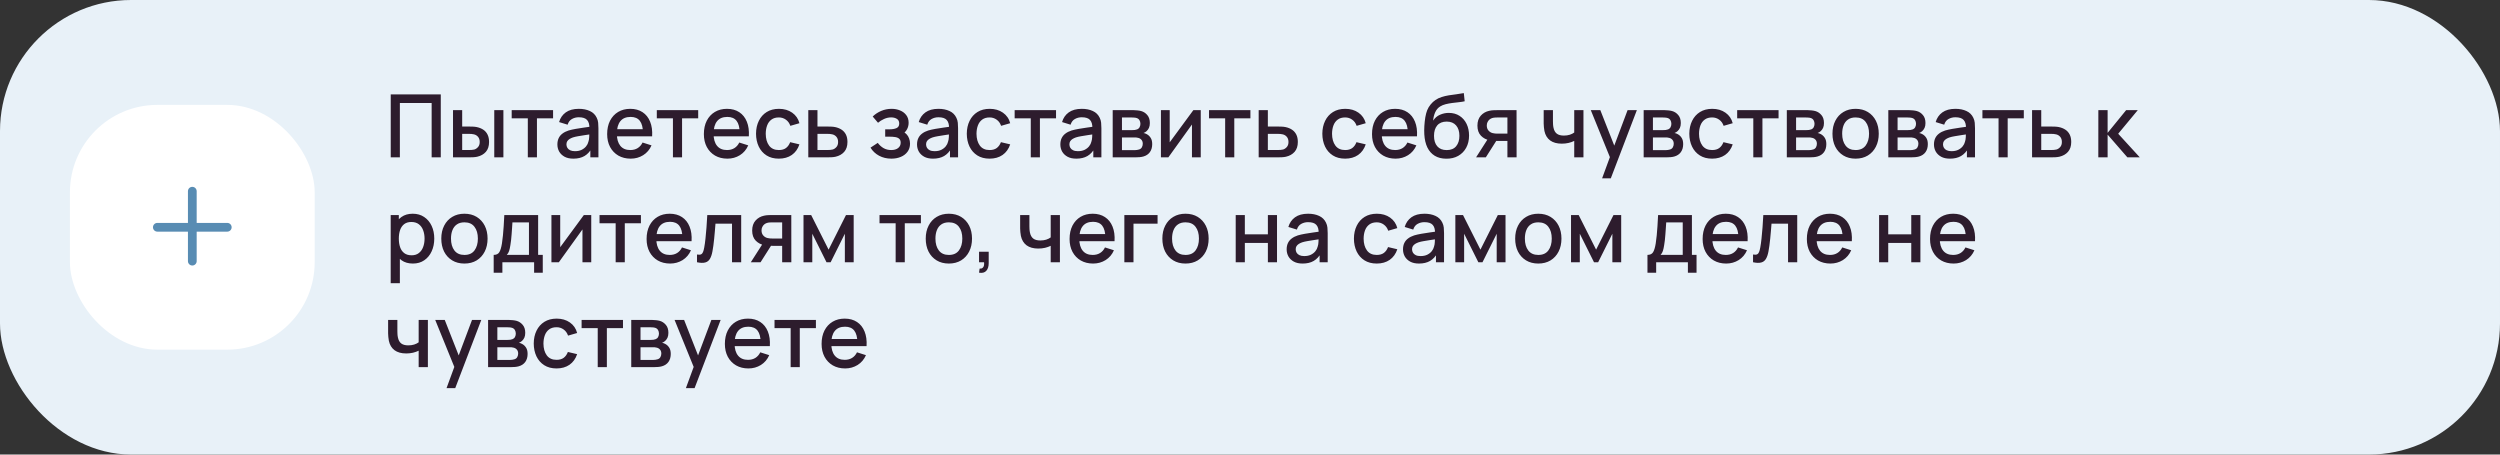 <?xml version="1.0" encoding="UTF-8"?> <svg xmlns="http://www.w3.org/2000/svg" width="572" height="104" viewBox="0 0 572 104" fill="none"><rect x="0" y="0" width="572" height="104" fill="#333333" stroke="none"/> <rect width="572" height="104" rx="30" fill="#E8F1F8"></rect> <rect x="16" y="24" width="56" height="56" rx="20" fill="white"></rect> <path fill-rule="evenodd" clip-rule="evenodd" d="M45 43.75C45 43.198 44.552 42.75 44 42.75C43.448 42.75 43 43.198 43 43.75V51H36C35.448 51 35 51.448 35 52C35 52.552 35.448 53 36 53H43V59.75C43 60.302 43.448 60.75 44 60.75C44.552 60.75 45 60.302 45 59.75V53H52C52.552 53 53 52.552 53 52C53 51.448 52.552 51 52 51H45V43.75Z" fill="#588CB3"></path> <path d="M89.4 36V21.6H100.85V36H98.76V23.57H91.49V36H89.4ZM103.648 36V25.2H105.748V28.95H107.168C107.474 28.95 107.804 28.957 108.158 28.97C108.511 28.983 108.811 29.017 109.058 29.07C109.638 29.19 110.141 29.39 110.568 29.67C110.994 29.95 111.321 30.323 111.548 30.79C111.781 31.25 111.898 31.817 111.898 32.49C111.898 33.43 111.654 34.18 111.168 34.74C110.681 35.293 110.021 35.667 109.188 35.86C108.921 35.92 108.604 35.96 108.238 35.98C107.878 35.993 107.544 36 107.238 36H103.648ZM105.748 34.32H107.358C107.531 34.32 107.724 34.313 107.938 34.3C108.151 34.287 108.348 34.257 108.528 34.21C108.841 34.117 109.124 33.927 109.378 33.64C109.631 33.353 109.758 32.97 109.758 32.49C109.758 31.997 109.631 31.603 109.378 31.31C109.131 31.017 108.818 30.827 108.438 30.74C108.264 30.693 108.081 30.663 107.888 30.65C107.701 30.637 107.524 30.63 107.358 30.63H105.748V34.32ZM113.088 36V25.2H115.178V36H113.088ZM120.764 36V27.08H117.074V25.2H126.544V27.08H122.854V36H120.764ZM131.18 36.3C130.38 36.3 129.71 36.153 129.17 35.86C128.63 35.56 128.22 35.167 127.94 34.68C127.667 34.187 127.53 33.647 127.53 33.06C127.53 32.513 127.627 32.033 127.82 31.62C128.014 31.207 128.3 30.857 128.68 30.57C129.06 30.277 129.527 30.04 130.08 29.86C130.56 29.72 131.104 29.597 131.71 29.49C132.317 29.383 132.954 29.283 133.62 29.19C134.294 29.097 134.96 29.003 135.62 28.91L134.86 29.33C134.874 28.483 134.694 27.857 134.32 27.45C133.954 27.037 133.32 26.83 132.42 26.83C131.854 26.83 131.334 26.963 130.86 27.23C130.387 27.49 130.057 27.923 129.87 28.53L127.92 27.93C128.187 27.003 128.694 26.267 129.44 25.72C130.194 25.173 131.194 24.9 132.44 24.9C133.407 24.9 134.247 25.067 134.96 25.4C135.68 25.727 136.207 26.247 136.54 26.96C136.714 27.313 136.82 27.687 136.86 28.08C136.9 28.473 136.92 28.897 136.92 29.35V36H135.07V33.53L135.43 33.85C134.984 34.677 134.414 35.293 133.72 35.7C133.034 36.1 132.187 36.3 131.18 36.3ZM131.55 34.59C132.144 34.59 132.654 34.487 133.08 34.28C133.507 34.067 133.85 33.797 134.11 33.47C134.37 33.143 134.54 32.803 134.62 32.45C134.734 32.13 134.797 31.77 134.81 31.37C134.83 30.97 134.84 30.65 134.84 30.41L135.52 30.66C134.86 30.76 134.26 30.85 133.72 30.93C133.18 31.01 132.69 31.09 132.25 31.17C131.817 31.243 131.43 31.333 131.09 31.44C130.804 31.54 130.547 31.66 130.32 31.8C130.1 31.94 129.924 32.11 129.79 32.31C129.664 32.51 129.6 32.753 129.6 33.04C129.6 33.32 129.67 33.58 129.81 33.82C129.95 34.053 130.164 34.24 130.45 34.38C130.737 34.52 131.104 34.59 131.55 34.59ZM144.307 36.3C143.234 36.3 142.291 36.067 141.477 35.6C140.671 35.127 140.041 34.47 139.587 33.63C139.141 32.783 138.917 31.803 138.917 30.69C138.917 29.51 139.137 28.487 139.577 27.62C140.024 26.753 140.644 26.083 141.437 25.61C142.231 25.137 143.154 24.9 144.207 24.9C145.307 24.9 146.244 25.157 147.017 25.67C147.791 26.177 148.367 26.9 148.747 27.84C149.134 28.78 149.287 29.897 149.207 31.19H147.117V30.43C147.104 29.177 146.864 28.25 146.397 27.65C145.937 27.05 145.234 26.75 144.287 26.75C143.241 26.75 142.454 27.08 141.927 27.74C141.401 28.4 141.137 29.353 141.137 30.6C141.137 31.787 141.401 32.707 141.927 33.36C142.454 34.007 143.214 34.33 144.207 34.33C144.861 34.33 145.424 34.183 145.897 33.89C146.377 33.59 146.751 33.163 147.017 32.61L149.067 33.26C148.647 34.227 148.011 34.977 147.157 35.51C146.304 36.037 145.354 36.3 144.307 36.3ZM140.457 31.19V29.56H148.167V31.19H140.457ZM153.967 36V27.08H150.277V25.2H159.747V27.08H156.057V36H153.967ZM166.436 36.3C165.363 36.3 164.419 36.067 163.606 35.6C162.799 35.127 162.169 34.47 161.716 33.63C161.269 32.783 161.046 31.803 161.046 30.69C161.046 29.51 161.266 28.487 161.706 27.62C162.153 26.753 162.773 26.083 163.566 25.61C164.359 25.137 165.283 24.9 166.336 24.9C167.436 24.9 168.373 25.157 169.146 25.67C169.919 26.177 170.496 26.9 170.876 27.84C171.263 28.78 171.416 29.897 171.336 31.19H169.246V30.43C169.233 29.177 168.993 28.25 168.526 27.65C168.066 27.05 167.363 26.75 166.416 26.75C165.369 26.75 164.583 27.08 164.056 27.74C163.529 28.4 163.266 29.353 163.266 30.6C163.266 31.787 163.529 32.707 164.056 33.36C164.583 34.007 165.343 34.33 166.336 34.33C166.989 34.33 167.553 34.183 168.026 33.89C168.506 33.59 168.879 33.163 169.146 32.61L171.196 33.26C170.776 34.227 170.139 34.977 169.286 35.51C168.433 36.037 167.483 36.3 166.436 36.3ZM162.586 31.19V29.56H170.296V31.19H162.586ZM178.2 36.3C177.093 36.3 176.153 36.053 175.38 35.56C174.606 35.067 174.013 34.39 173.6 33.53C173.193 32.67 172.986 31.693 172.98 30.6C172.986 29.487 173.2 28.503 173.62 27.65C174.04 26.79 174.64 26.117 175.42 25.63C176.2 25.143 177.136 24.9 178.23 24.9C179.41 24.9 180.416 25.193 181.25 25.78C182.09 26.367 182.643 27.17 182.91 28.19L180.83 28.79C180.623 28.183 180.283 27.713 179.81 27.38C179.343 27.04 178.806 26.87 178.2 26.87C177.513 26.87 176.95 27.033 176.51 27.36C176.07 27.68 175.743 28.12 175.53 28.68C175.316 29.24 175.206 29.88 175.2 30.6C175.206 31.713 175.46 32.613 175.96 33.3C176.466 33.987 177.213 34.33 178.2 34.33C178.873 34.33 179.416 34.177 179.83 33.87C180.25 33.557 180.57 33.11 180.79 32.53L182.91 33.03C182.556 34.083 181.973 34.893 181.16 35.46C180.346 36.02 179.36 36.3 178.2 36.3ZM184.937 36V25.2H187.037V28.95H189.167C189.474 28.95 189.8 28.957 190.147 28.97C190.5 28.983 190.804 29.017 191.057 29.07C191.637 29.19 192.137 29.39 192.557 29.67C192.984 29.95 193.314 30.323 193.547 30.79C193.78 31.25 193.897 31.817 193.897 32.49C193.897 33.43 193.65 34.18 193.157 34.74C192.67 35.293 192.01 35.667 191.177 35.86C190.91 35.92 190.594 35.96 190.227 35.98C189.867 35.993 189.537 36 189.237 36H184.937ZM187.037 34.32H189.357C189.524 34.32 189.714 34.313 189.927 34.3C190.14 34.287 190.337 34.257 190.517 34.21C190.837 34.117 191.124 33.927 191.377 33.64C191.63 33.353 191.757 32.97 191.757 32.49C191.757 31.997 191.63 31.603 191.377 31.31C191.13 31.017 190.817 30.827 190.437 30.74C190.257 30.693 190.074 30.663 189.887 30.65C189.7 30.637 189.524 30.63 189.357 30.63H187.037V34.32ZM203.953 36.3C202.906 36.3 201.966 36.077 201.133 35.63C200.306 35.183 199.653 34.567 199.173 33.78L200.833 32.69C201.22 33.21 201.666 33.613 202.173 33.9C202.686 34.187 203.263 34.33 203.903 34.33C204.57 34.33 205.096 34.18 205.483 33.88C205.876 33.573 206.073 33.163 206.073 32.65C206.073 32.243 205.96 31.943 205.733 31.75C205.513 31.55 205.206 31.42 204.813 31.36C204.426 31.3 203.986 31.27 203.493 31.27H202.533V29.59H203.493C204.146 29.59 204.683 29.5 205.103 29.32C205.53 29.133 205.743 28.783 205.743 28.27C205.743 27.77 205.56 27.41 205.193 27.19C204.833 26.97 204.403 26.86 203.903 26.86C203.343 26.86 202.8 26.98 202.273 27.22C201.746 27.453 201.286 27.743 200.893 28.09L199.673 26.66C200.246 26.107 200.9 25.677 201.633 25.37C202.373 25.057 203.166 24.9 204.013 24.9C204.706 24.9 205.346 25.023 205.933 25.27C206.526 25.51 207 25.867 207.353 26.34C207.713 26.813 207.893 27.397 207.893 28.09C207.893 28.63 207.773 29.123 207.533 29.57C207.293 30.017 206.926 30.423 206.433 30.79L206.373 30.08C206.78 30.207 207.12 30.41 207.393 30.69C207.666 30.97 207.87 31.3 208.003 31.68C208.143 32.053 208.213 32.45 208.213 32.87C208.213 33.597 208.02 34.217 207.633 34.73C207.253 35.243 206.74 35.633 206.093 35.9C205.446 36.167 204.733 36.3 203.953 36.3ZM213.466 36.3C212.666 36.3 211.996 36.153 211.456 35.86C210.916 35.56 210.506 35.167 210.226 34.68C209.952 34.187 209.816 33.647 209.816 33.06C209.816 32.513 209.912 32.033 210.106 31.62C210.299 31.207 210.586 30.857 210.966 30.57C211.346 30.277 211.812 30.04 212.366 29.86C212.846 29.72 213.389 29.597 213.996 29.49C214.602 29.383 215.239 29.283 215.906 29.19C216.579 29.097 217.246 29.003 217.906 28.91L217.146 29.33C217.159 28.483 216.979 27.857 216.606 27.45C216.239 27.037 215.606 26.83 214.706 26.83C214.139 26.83 213.619 26.963 213.146 27.23C212.672 27.49 212.342 27.923 212.156 28.53L210.206 27.93C210.472 27.003 210.979 26.267 211.726 25.72C212.479 25.173 213.479 24.9 214.726 24.9C215.692 24.9 216.532 25.067 217.246 25.4C217.966 25.727 218.492 26.247 218.826 26.96C218.999 27.313 219.106 27.687 219.146 28.08C219.186 28.473 219.206 28.897 219.206 29.35V36H217.356V33.53L217.716 33.85C217.269 34.677 216.699 35.293 216.006 35.7C215.319 36.1 214.472 36.3 213.466 36.3ZM213.836 34.59C214.429 34.59 214.939 34.487 215.366 34.28C215.792 34.067 216.136 33.797 216.396 33.47C216.656 33.143 216.826 32.803 216.906 32.45C217.019 32.13 217.082 31.77 217.096 31.37C217.116 30.97 217.126 30.65 217.126 30.41L217.806 30.66C217.146 30.76 216.546 30.85 216.006 30.93C215.466 31.01 214.976 31.09 214.536 31.17C214.102 31.243 213.716 31.333 213.376 31.44C213.089 31.54 212.832 31.66 212.606 31.8C212.386 31.94 212.209 32.11 212.076 32.31C211.949 32.51 211.886 32.753 211.886 33.04C211.886 33.32 211.956 33.58 212.096 33.82C212.236 34.053 212.449 34.24 212.736 34.38C213.022 34.52 213.389 34.59 213.836 34.59ZM226.422 36.3C225.316 36.3 224.376 36.053 223.602 35.56C222.829 35.067 222.236 34.39 221.822 33.53C221.416 32.67 221.209 31.693 221.202 30.6C221.209 29.487 221.422 28.503 221.842 27.65C222.262 26.79 222.862 26.117 223.642 25.63C224.422 25.143 225.359 24.9 226.452 24.9C227.632 24.9 228.639 25.193 229.472 25.78C230.312 26.367 230.866 27.17 231.132 28.19L229.052 28.79C228.846 28.183 228.506 27.713 228.032 27.38C227.566 27.04 227.029 26.87 226.422 26.87C225.736 26.87 225.172 27.033 224.732 27.36C224.292 27.68 223.966 28.12 223.752 28.68C223.539 29.24 223.429 29.88 223.422 30.6C223.429 31.713 223.682 32.613 224.182 33.3C224.689 33.987 225.436 34.33 226.422 34.33C227.096 34.33 227.639 34.177 228.052 33.87C228.472 33.557 228.792 33.11 229.012 32.53L231.132 33.03C230.779 34.083 230.196 34.893 229.382 35.46C228.569 36.02 227.582 36.3 226.422 36.3ZM235.842 36V27.08H232.152V25.2H241.622V27.08H237.932V36H235.842ZM246.259 36.3C245.459 36.3 244.789 36.153 244.249 35.86C243.709 35.56 243.299 35.167 243.019 34.68C242.745 34.187 242.609 33.647 242.609 33.06C242.609 32.513 242.705 32.033 242.899 31.62C243.092 31.207 243.379 30.857 243.759 30.57C244.139 30.277 244.605 30.04 245.159 29.86C245.639 29.72 246.182 29.597 246.789 29.49C247.395 29.383 248.032 29.283 248.699 29.19C249.372 29.097 250.039 29.003 250.699 28.91L249.939 29.33C249.952 28.483 249.772 27.857 249.399 27.45C249.032 27.037 248.399 26.83 247.499 26.83C246.932 26.83 246.412 26.963 245.939 27.23C245.465 27.49 245.135 27.923 244.949 28.53L242.999 27.93C243.265 27.003 243.772 26.267 244.519 25.72C245.272 25.173 246.272 24.9 247.519 24.9C248.485 24.9 249.325 25.067 250.039 25.4C250.759 25.727 251.285 26.247 251.619 26.96C251.792 27.313 251.899 27.687 251.939 28.08C251.979 28.473 251.999 28.897 251.999 29.35V36H250.149V33.53L250.509 33.85C250.062 34.677 249.492 35.293 248.799 35.7C248.112 36.1 247.265 36.3 246.259 36.3ZM246.629 34.59C247.222 34.59 247.732 34.487 248.159 34.28C248.585 34.067 248.929 33.797 249.189 33.47C249.449 33.143 249.619 32.803 249.699 32.45C249.812 32.13 249.875 31.77 249.889 31.37C249.909 30.97 249.919 30.65 249.919 30.41L250.599 30.66C249.939 30.76 249.339 30.85 248.799 30.93C248.259 31.01 247.769 31.09 247.329 31.17C246.895 31.243 246.509 31.333 246.169 31.44C245.882 31.54 245.625 31.66 245.399 31.8C245.179 31.94 245.002 32.11 244.869 32.31C244.742 32.51 244.679 32.753 244.679 33.04C244.679 33.32 244.749 33.58 244.889 33.82C245.029 34.053 245.242 34.24 245.529 34.38C245.815 34.52 246.182 34.59 246.629 34.59ZM254.585 36V25.2H259.335C259.649 25.2 259.962 25.22 260.275 25.26C260.589 25.293 260.865 25.343 261.105 25.41C261.652 25.563 262.119 25.87 262.505 26.33C262.892 26.783 263.085 27.39 263.085 28.15C263.085 28.583 263.019 28.95 262.885 29.25C262.752 29.543 262.569 29.797 262.335 30.01C262.229 30.103 262.115 30.187 261.995 30.26C261.875 30.333 261.755 30.39 261.635 30.43C261.882 30.47 262.125 30.557 262.365 30.69C262.732 30.883 263.032 31.163 263.265 31.53C263.505 31.89 263.625 32.373 263.625 32.98C263.625 33.707 263.449 34.317 263.095 34.81C262.742 35.297 262.242 35.63 261.595 35.81C261.342 35.883 261.055 35.933 260.735 35.96C260.422 35.987 260.109 36 259.795 36H254.585ZM256.705 34.35H259.665C259.805 34.35 259.965 34.337 260.145 34.31C260.325 34.283 260.485 34.247 260.625 34.2C260.925 34.107 261.139 33.937 261.265 33.69C261.399 33.443 261.465 33.18 261.465 32.9C261.465 32.52 261.365 32.217 261.165 31.99C260.965 31.757 260.712 31.607 260.405 31.54C260.272 31.493 260.125 31.467 259.965 31.46C259.805 31.453 259.669 31.45 259.555 31.45H256.705V34.35ZM256.705 29.77H259.045C259.239 29.77 259.435 29.76 259.635 29.74C259.835 29.713 260.009 29.67 260.155 29.61C260.415 29.51 260.609 29.343 260.735 29.11C260.862 28.87 260.925 28.61 260.925 28.33C260.925 28.023 260.855 27.75 260.715 27.51C260.575 27.27 260.365 27.103 260.085 27.01C259.892 26.943 259.669 26.907 259.415 26.9C259.169 26.887 259.012 26.88 258.945 26.88H256.705V29.77ZM274.73 25.2V36H272.72V28.49L267.32 36H265.62V25.2H267.63V32.56L273.04 25.2H274.73ZM280.315 36V27.08H276.625V25.2H286.095V27.08H282.405V36H280.315ZM287.984 36V25.2H290.084V28.95H292.214C292.52 28.95 292.847 28.957 293.194 28.97C293.547 28.983 293.85 29.017 294.104 29.07C294.684 29.19 295.184 29.39 295.604 29.67C296.03 29.95 296.36 30.323 296.594 30.79C296.827 31.25 296.944 31.817 296.944 32.49C296.944 33.43 296.697 34.18 296.204 34.74C295.717 35.293 295.057 35.667 294.224 35.86C293.957 35.92 293.64 35.96 293.274 35.98C292.914 35.993 292.584 36 292.284 36H287.984ZM290.084 34.32H292.404C292.57 34.32 292.76 34.313 292.974 34.3C293.187 34.287 293.384 34.257 293.564 34.21C293.884 34.117 294.17 33.927 294.424 33.64C294.677 33.353 294.804 32.97 294.804 32.49C294.804 31.997 294.677 31.603 294.424 31.31C294.177 31.017 293.864 30.827 293.484 30.74C293.304 30.693 293.12 30.663 292.934 30.65C292.747 30.637 292.57 30.63 292.404 30.63H290.084V34.32ZM307.77 36.3C306.663 36.3 305.723 36.053 304.95 35.56C304.177 35.067 303.583 34.39 303.17 33.53C302.763 32.67 302.557 31.693 302.55 30.6C302.557 29.487 302.77 28.503 303.19 27.65C303.61 26.79 304.21 26.117 304.99 25.63C305.77 25.143 306.707 24.9 307.8 24.9C308.98 24.9 309.987 25.193 310.82 25.78C311.66 26.367 312.213 27.17 312.48 28.19L310.4 28.79C310.193 28.183 309.853 27.713 309.38 27.38C308.913 27.04 308.377 26.87 307.77 26.87C307.083 26.87 306.52 27.033 306.08 27.36C305.64 27.68 305.313 28.12 305.1 28.68C304.887 29.24 304.777 29.88 304.77 30.6C304.777 31.713 305.03 32.613 305.53 33.3C306.037 33.987 306.783 34.33 307.77 34.33C308.443 34.33 308.987 34.177 309.4 33.87C309.82 33.557 310.14 33.11 310.36 32.53L312.48 33.03C312.127 34.083 311.543 34.893 310.73 35.46C309.917 36.02 308.93 36.3 307.77 36.3ZM319.307 36.3C318.234 36.3 317.291 36.067 316.477 35.6C315.671 35.127 315.041 34.47 314.587 33.63C314.141 32.783 313.917 31.803 313.917 30.69C313.917 29.51 314.137 28.487 314.577 27.62C315.024 26.753 315.644 26.083 316.437 25.61C317.231 25.137 318.154 24.9 319.207 24.9C320.307 24.9 321.244 25.157 322.017 25.67C322.791 26.177 323.367 26.9 323.747 27.84C324.134 28.78 324.287 29.897 324.207 31.19H322.117V30.43C322.104 29.177 321.864 28.25 321.397 27.65C320.937 27.05 320.234 26.75 319.287 26.75C318.241 26.75 317.454 27.08 316.927 27.74C316.401 28.4 316.137 29.353 316.137 30.6C316.137 31.787 316.401 32.707 316.927 33.36C317.454 34.007 318.214 34.33 319.207 34.33C319.861 34.33 320.424 34.183 320.897 33.89C321.377 33.59 321.751 33.163 322.017 32.61L324.067 33.26C323.647 34.227 323.011 34.977 322.157 35.51C321.304 36.037 320.354 36.3 319.307 36.3ZM315.457 31.19V29.56H323.167V31.19H315.457ZM330.891 36.31C329.864 36.303 328.991 36.08 328.271 35.64C327.551 35.2 326.987 34.567 326.581 33.74C326.181 32.907 325.947 31.903 325.881 30.73C325.847 30.163 325.851 29.537 325.891 28.85C325.931 28.157 326.004 27.487 326.111 26.84C326.224 26.193 326.367 25.653 326.541 25.22C326.734 24.74 326.997 24.3 327.331 23.9C327.664 23.493 328.031 23.153 328.431 22.88C328.857 22.587 329.331 22.36 329.851 22.2C330.371 22.033 330.914 21.903 331.481 21.81C332.054 21.717 332.631 21.637 333.211 21.57C333.797 21.497 334.367 21.407 334.921 21.3L335.121 23.17C334.754 23.257 334.321 23.327 333.821 23.38C333.327 23.433 332.814 23.493 332.281 23.56C331.754 23.627 331.251 23.72 330.771 23.84C330.291 23.96 329.874 24.13 329.521 24.35C329.021 24.657 328.637 25.103 328.371 25.69C328.111 26.277 327.954 26.913 327.901 27.6C328.314 26.973 328.841 26.523 329.481 26.25C330.121 25.97 330.784 25.83 331.471 25.83C332.431 25.83 333.257 26.057 333.951 26.51C334.651 26.963 335.187 27.58 335.561 28.36C335.934 29.14 336.121 30.023 336.121 31.01C336.121 32.077 335.901 33.01 335.461 33.81C335.027 34.603 334.417 35.223 333.631 35.67C332.844 36.11 331.931 36.323 330.891 36.31ZM331.001 34.34C331.961 34.34 332.684 34.043 333.171 33.45C333.664 32.857 333.911 32.067 333.911 31.08C333.911 30.067 333.657 29.27 333.151 28.69C332.644 28.11 331.927 27.82 331.001 27.82C330.061 27.82 329.341 28.11 328.841 28.69C328.347 29.27 328.101 30.067 328.101 31.08C328.101 32.107 328.351 32.907 328.851 33.48C329.351 34.053 330.067 34.34 331.001 34.34ZM344.896 36V32.25H342.756C342.502 32.25 342.199 32.24 341.846 32.22C341.499 32.2 341.172 32.163 340.866 32.11C340.059 31.963 339.386 31.613 338.846 31.06C338.306 30.5 338.036 29.73 338.036 28.75C338.036 27.803 338.289 27.043 338.796 26.47C339.309 25.89 339.959 25.517 340.746 25.35C341.086 25.27 341.432 25.227 341.786 25.22C342.146 25.207 342.449 25.2 342.696 25.2H346.986L346.996 36H344.896ZM337.726 36L340.456 31.73H342.666L339.956 36H337.726ZM342.576 30.57H344.896V26.88H342.576C342.429 26.88 342.249 26.887 342.036 26.9C341.822 26.913 341.616 26.95 341.416 27.01C341.209 27.07 341.009 27.177 340.816 27.33C340.629 27.483 340.476 27.68 340.356 27.92C340.236 28.153 340.176 28.423 340.176 28.73C340.176 29.19 340.306 29.57 340.566 29.87C340.826 30.163 341.136 30.357 341.496 30.45C341.689 30.503 341.882 30.537 342.076 30.55C342.269 30.563 342.436 30.57 342.576 30.57ZM360.185 36V32.24C359.818 32.427 359.388 32.58 358.895 32.7C358.401 32.813 357.881 32.87 357.335 32.87C356.228 32.87 355.338 32.623 354.665 32.13C353.998 31.63 353.565 30.91 353.365 29.97C353.311 29.69 353.271 29.403 353.245 29.11C353.218 28.81 353.201 28.537 353.195 28.29C353.195 28.043 353.195 27.86 353.195 27.74V25.2H355.315V27.74C355.315 27.913 355.321 28.143 355.335 28.43C355.348 28.71 355.385 28.983 355.445 29.25C355.571 29.85 355.825 30.297 356.205 30.59C356.585 30.877 357.121 31.02 357.815 31.02C358.315 31.02 358.765 30.957 359.165 30.83C359.571 30.697 359.911 30.527 360.185 30.32V25.2H362.295V36H360.185ZM366.563 40.8L368.653 35.11L368.683 36.79L363.973 25.2H366.153L369.673 34.15H369.033L372.393 25.2H374.513L368.553 40.8H366.563ZM376.07 36V25.2H380.82C381.133 25.2 381.446 25.22 381.76 25.26C382.073 25.293 382.35 25.343 382.59 25.41C383.136 25.563 383.603 25.87 383.99 26.33C384.376 26.783 384.57 27.39 384.57 28.15C384.57 28.583 384.503 28.95 384.37 29.25C384.236 29.543 384.053 29.797 383.82 30.01C383.713 30.103 383.6 30.187 383.48 30.26C383.36 30.333 383.24 30.39 383.12 30.43C383.366 30.47 383.61 30.557 383.85 30.69C384.216 30.883 384.516 31.163 384.75 31.53C384.99 31.89 385.11 32.373 385.11 32.98C385.11 33.707 384.933 34.317 384.58 34.81C384.226 35.297 383.726 35.63 383.08 35.81C382.826 35.883 382.54 35.933 382.22 35.96C381.906 35.987 381.593 36 381.28 36H376.07ZM378.19 34.35H381.15C381.29 34.35 381.45 34.337 381.63 34.31C381.81 34.283 381.97 34.247 382.11 34.2C382.41 34.107 382.623 33.937 382.75 33.69C382.883 33.443 382.95 33.18 382.95 32.9C382.95 32.52 382.85 32.217 382.65 31.99C382.45 31.757 382.196 31.607 381.89 31.54C381.756 31.493 381.61 31.467 381.45 31.46C381.29 31.453 381.153 31.45 381.04 31.45H378.19V34.35ZM378.19 29.77H380.53C380.723 29.77 380.92 29.76 381.12 29.74C381.32 29.713 381.493 29.67 381.64 29.61C381.9 29.51 382.093 29.343 382.22 29.11C382.346 28.87 382.41 28.61 382.41 28.33C382.41 28.023 382.34 27.75 382.2 27.51C382.06 27.27 381.85 27.103 381.57 27.01C381.376 26.943 381.153 26.907 380.9 26.9C380.653 26.887 380.496 26.88 380.43 26.88H378.19V29.77ZM391.735 36.3C390.628 36.3 389.688 36.053 388.915 35.56C388.142 35.067 387.548 34.39 387.135 33.53C386.728 32.67 386.522 31.693 386.515 30.6C386.522 29.487 386.735 28.503 387.155 27.65C387.575 26.79 388.175 26.117 388.955 25.63C389.735 25.143 390.672 24.9 391.765 24.9C392.945 24.9 393.952 25.193 394.785 25.78C395.625 26.367 396.178 27.17 396.445 28.19L394.365 28.79C394.158 28.183 393.818 27.713 393.345 27.38C392.878 27.04 392.342 26.87 391.735 26.87C391.048 26.87 390.485 27.033 390.045 27.36C389.605 27.68 389.278 28.12 389.065 28.68C388.852 29.24 388.742 29.88 388.735 30.6C388.742 31.713 388.995 32.613 389.495 33.3C390.002 33.987 390.748 34.33 391.735 34.33C392.408 34.33 392.952 34.177 393.365 33.87C393.785 33.557 394.105 33.11 394.325 32.53L396.445 33.03C396.092 34.083 395.508 34.893 394.695 35.46C393.882 36.02 392.895 36.3 391.735 36.3ZM401.155 36V27.08H397.465V25.2H406.935V27.08H403.245V36H401.155ZM408.824 36V25.2H413.574C413.887 25.2 414.2 25.22 414.514 25.26C414.827 25.293 415.104 25.343 415.344 25.41C415.89 25.563 416.357 25.87 416.744 26.33C417.13 26.783 417.324 27.39 417.324 28.15C417.324 28.583 417.257 28.95 417.124 29.25C416.99 29.543 416.807 29.797 416.574 30.01C416.467 30.103 416.354 30.187 416.234 30.26C416.114 30.333 415.994 30.39 415.874 30.43C416.12 30.47 416.364 30.557 416.604 30.69C416.97 30.883 417.27 31.163 417.504 31.53C417.744 31.89 417.864 32.373 417.864 32.98C417.864 33.707 417.687 34.317 417.334 34.81C416.98 35.297 416.48 35.63 415.834 35.81C415.58 35.883 415.294 35.933 414.974 35.96C414.66 35.987 414.347 36 414.034 36H408.824ZM410.944 34.35H413.904C414.044 34.35 414.204 34.337 414.384 34.31C414.564 34.283 414.724 34.247 414.864 34.2C415.164 34.107 415.377 33.937 415.504 33.69C415.637 33.443 415.704 33.18 415.704 32.9C415.704 32.52 415.604 32.217 415.404 31.99C415.204 31.757 414.95 31.607 414.644 31.54C414.51 31.493 414.364 31.467 414.204 31.46C414.044 31.453 413.907 31.45 413.794 31.45H410.944V34.35ZM410.944 29.77H413.284C413.477 29.77 413.674 29.76 413.874 29.74C414.074 29.713 414.247 29.67 414.394 29.61C414.654 29.51 414.847 29.343 414.974 29.11C415.1 28.87 415.164 28.61 415.164 28.33C415.164 28.023 415.094 27.75 414.954 27.51C414.814 27.27 414.604 27.103 414.324 27.01C414.13 26.943 413.907 26.907 413.654 26.9C413.407 26.887 413.25 26.88 413.184 26.88H410.944V29.77ZM424.559 36.3C423.479 36.3 422.542 36.057 421.749 35.57C420.955 35.083 420.342 34.413 419.909 33.56C419.482 32.7 419.269 31.71 419.269 30.59C419.269 29.463 419.489 28.473 419.929 27.62C420.369 26.76 420.985 26.093 421.779 25.62C422.572 25.14 423.499 24.9 424.559 24.9C425.639 24.9 426.575 25.143 427.369 25.63C428.162 26.117 428.775 26.787 429.209 27.64C429.642 28.493 429.859 29.477 429.859 30.59C429.859 31.717 429.639 32.71 429.199 33.57C428.765 34.423 428.152 35.093 427.359 35.58C426.565 36.06 425.632 36.3 424.559 36.3ZM424.559 34.33C425.592 34.33 426.362 33.983 426.869 33.29C427.382 32.59 427.639 31.69 427.639 30.59C427.639 29.463 427.379 28.563 426.859 27.89C426.345 27.21 425.579 26.87 424.559 26.87C423.859 26.87 423.282 27.03 422.829 27.35C422.375 27.663 422.039 28.1 421.819 28.66C421.599 29.213 421.489 29.857 421.489 30.59C421.489 31.723 421.749 32.63 422.269 33.31C422.789 33.99 423.552 34.33 424.559 34.33ZM432.046 36V25.2H436.796C437.11 25.2 437.423 25.22 437.736 25.26C438.05 25.293 438.326 25.343 438.566 25.41C439.113 25.563 439.58 25.87 439.966 26.33C440.353 26.783 440.546 27.39 440.546 28.15C440.546 28.583 440.48 28.95 440.346 29.25C440.213 29.543 440.03 29.797 439.796 30.01C439.69 30.103 439.576 30.187 439.456 30.26C439.336 30.333 439.216 30.39 439.096 30.43C439.343 30.47 439.586 30.557 439.826 30.69C440.193 30.883 440.493 31.163 440.726 31.53C440.966 31.89 441.086 32.373 441.086 32.98C441.086 33.707 440.91 34.317 440.556 34.81C440.203 35.297 439.703 35.63 439.056 35.81C438.803 35.883 438.516 35.933 438.196 35.96C437.883 35.987 437.57 36 437.256 36H432.046ZM434.166 34.35H437.126C437.266 34.35 437.426 34.337 437.606 34.31C437.786 34.283 437.946 34.247 438.086 34.2C438.386 34.107 438.6 33.937 438.726 33.69C438.86 33.443 438.926 33.18 438.926 32.9C438.926 32.52 438.826 32.217 438.626 31.99C438.426 31.757 438.173 31.607 437.866 31.54C437.733 31.493 437.586 31.467 437.426 31.46C437.266 31.453 437.13 31.45 437.016 31.45H434.166V34.35ZM434.166 29.77H436.506C436.7 29.77 436.896 29.76 437.096 29.74C437.296 29.713 437.47 29.67 437.616 29.61C437.876 29.51 438.07 29.343 438.196 29.11C438.323 28.87 438.386 28.61 438.386 28.33C438.386 28.023 438.316 27.75 438.176 27.51C438.036 27.27 437.826 27.103 437.546 27.01C437.353 26.943 437.13 26.907 436.876 26.9C436.63 26.887 436.473 26.88 436.406 26.88H434.166V29.77ZM446.141 36.3C445.341 36.3 444.671 36.153 444.131 35.86C443.591 35.56 443.181 35.167 442.901 34.68C442.628 34.187 442.491 33.647 442.491 33.06C442.491 32.513 442.588 32.033 442.781 31.62C442.975 31.207 443.261 30.857 443.641 30.57C444.021 30.277 444.488 30.04 445.041 29.86C445.521 29.72 446.065 29.597 446.671 29.49C447.278 29.383 447.915 29.283 448.581 29.19C449.255 29.097 449.921 29.003 450.581 28.91L449.821 29.33C449.835 28.483 449.655 27.857 449.281 27.45C448.915 27.037 448.281 26.83 447.381 26.83C446.815 26.83 446.295 26.963 445.821 27.23C445.348 27.49 445.018 27.923 444.831 28.53L442.881 27.93C443.148 27.003 443.655 26.267 444.401 25.72C445.155 25.173 446.155 24.9 447.401 24.9C448.368 24.9 449.208 25.067 449.921 25.4C450.641 25.727 451.168 26.247 451.501 26.96C451.675 27.313 451.781 27.687 451.821 28.08C451.861 28.473 451.881 28.897 451.881 29.35V36H450.031V33.53L450.391 33.85C449.945 34.677 449.375 35.293 448.681 35.7C447.995 36.1 447.148 36.3 446.141 36.3ZM446.511 34.59C447.105 34.59 447.615 34.487 448.041 34.28C448.468 34.067 448.811 33.797 449.071 33.47C449.331 33.143 449.501 32.803 449.581 32.45C449.695 32.13 449.758 31.77 449.771 31.37C449.791 30.97 449.801 30.65 449.801 30.41L450.481 30.66C449.821 30.76 449.221 30.85 448.681 30.93C448.141 31.01 447.651 31.09 447.211 31.17C446.778 31.243 446.391 31.333 446.051 31.44C445.765 31.54 445.508 31.66 445.281 31.8C445.061 31.94 444.885 32.11 444.751 32.31C444.625 32.51 444.561 32.753 444.561 33.04C444.561 33.32 444.631 33.58 444.771 33.82C444.911 34.053 445.125 34.24 445.411 34.38C445.698 34.52 446.065 34.59 446.511 34.59ZM457.268 36V27.08H453.578V25.2H463.048V27.08H459.358V36H457.268ZM464.937 36V25.2H467.037V28.95H469.167C469.474 28.95 469.8 28.957 470.147 28.97C470.5 28.983 470.804 29.017 471.057 29.07C471.637 29.19 472.137 29.39 472.557 29.67C472.984 29.95 473.314 30.323 473.547 30.79C473.78 31.25 473.897 31.817 473.897 32.49C473.897 33.43 473.65 34.18 473.157 34.74C472.67 35.293 472.01 35.667 471.177 35.86C470.91 35.92 470.594 35.96 470.227 35.98C469.867 35.993 469.537 36 469.237 36H464.937ZM467.037 34.32H469.357C469.524 34.32 469.714 34.313 469.927 34.3C470.14 34.287 470.337 34.257 470.517 34.21C470.837 34.117 471.124 33.927 471.377 33.64C471.63 33.353 471.757 32.97 471.757 32.49C471.757 31.997 471.63 31.603 471.377 31.31C471.13 31.017 470.817 30.827 470.437 30.74C470.257 30.693 470.074 30.663 469.887 30.65C469.7 30.637 469.524 30.63 469.357 30.63H467.037V34.32ZM480.093 36L480.103 25.2H482.223V30.4L486.463 25.2H489.123L484.643 30.6L489.583 36H486.743L482.223 30.8V36H480.093ZM94.47 60.3C93.437 60.3 92.57 60.05 91.87 59.55C91.17 59.043 90.64 58.36 90.28 57.5C89.92 56.64 89.74 55.67 89.74 54.59C89.74 53.51 89.917 52.54 90.27 51.68C90.63 50.82 91.157 50.143 91.85 49.65C92.55 49.15 93.41 48.9 94.43 48.9C95.443 48.9 96.317 49.15 97.05 49.65C97.79 50.143 98.36 50.82 98.76 51.68C99.16 52.533 99.36 53.503 99.36 54.59C99.36 55.67 99.16 56.643 98.76 57.51C98.367 58.37 97.803 59.05 97.07 59.55C96.343 60.05 95.477 60.3 94.47 60.3ZM89.39 64.8V49.2H91.25V56.97H91.49V64.8H89.39ZM94.18 58.41C94.847 58.41 95.397 58.24 95.83 57.9C96.27 57.56 96.597 57.103 96.81 56.53C97.03 55.95 97.14 55.303 97.14 54.59C97.14 53.883 97.03 53.243 96.81 52.67C96.597 52.097 96.267 51.64 95.82 51.3C95.373 50.96 94.803 50.79 94.11 50.79C93.457 50.79 92.917 50.95 92.49 51.27C92.07 51.59 91.757 52.037 91.55 52.61C91.35 53.183 91.25 53.843 91.25 54.59C91.25 55.337 91.35 55.997 91.55 56.57C91.75 57.143 92.067 57.593 92.5 57.92C92.933 58.247 93.493 58.41 94.18 58.41ZM106.258 60.3C105.178 60.3 104.241 60.057 103.448 59.57C102.655 59.083 102.041 58.413 101.608 57.56C101.181 56.7 100.968 55.71 100.968 54.59C100.968 53.463 101.188 52.473 101.628 51.62C102.068 50.76 102.685 50.093 103.478 49.62C104.271 49.14 105.198 48.9 106.258 48.9C107.338 48.9 108.275 49.143 109.068 49.63C109.861 50.117 110.475 50.787 110.908 51.64C111.341 52.493 111.558 53.477 111.558 54.59C111.558 55.717 111.338 56.71 110.898 57.57C110.465 58.423 109.851 59.093 109.058 59.58C108.265 60.06 107.331 60.3 106.258 60.3ZM106.258 58.33C107.291 58.33 108.061 57.983 108.568 57.29C109.081 56.59 109.338 55.69 109.338 54.59C109.338 53.463 109.078 52.563 108.558 51.89C108.045 51.21 107.278 50.87 106.258 50.87C105.558 50.87 104.981 51.03 104.528 51.35C104.075 51.663 103.738 52.1 103.518 52.66C103.298 53.213 103.188 53.857 103.188 54.59C103.188 55.723 103.448 56.63 103.968 57.31C104.488 57.99 105.251 58.33 106.258 58.33ZM112.955 62.4V58.32C113.549 58.32 113.972 58.123 114.225 57.73C114.485 57.33 114.692 56.653 114.845 55.7C114.939 55.12 115.015 54.503 115.075 53.85C115.142 53.197 115.199 52.49 115.245 51.73C115.292 50.963 115.339 50.12 115.385 49.2H123.125V58.32H124.185V62.4H122.205V60H114.945V62.4H112.955ZM115.945 58.32H121.025V50.88H117.245C117.219 51.32 117.189 51.773 117.155 52.24C117.129 52.707 117.095 53.17 117.055 53.63C117.022 54.09 116.982 54.53 116.935 54.95C116.889 55.37 116.835 55.75 116.775 56.09C116.695 56.617 116.599 57.057 116.485 57.41C116.379 57.763 116.199 58.067 115.945 58.32ZM135.277 49.2V60H133.267V52.49L127.867 60H126.167V49.2H128.177V56.56L133.587 49.2H135.277ZM140.862 60V51.08H137.172V49.2H146.642V51.08H142.952V60H140.862ZM153.331 60.3C152.257 60.3 151.314 60.067 150.501 59.6C149.694 59.127 149.064 58.47 148.611 57.63C148.164 56.783 147.941 55.803 147.941 54.69C147.941 53.51 148.161 52.487 148.601 51.62C149.047 50.753 149.667 50.083 150.461 49.61C151.254 49.137 152.177 48.9 153.231 48.9C154.331 48.9 155.267 49.157 156.041 49.67C156.814 50.177 157.391 50.9 157.771 51.84C158.157 52.78 158.311 53.897 158.231 55.19H156.141V54.43C156.127 53.177 155.887 52.25 155.421 51.65C154.961 51.05 154.257 50.75 153.311 50.75C152.264 50.75 151.477 51.08 150.951 51.74C150.424 52.4 150.161 53.353 150.161 54.6C150.161 55.787 150.424 56.707 150.951 57.36C151.477 58.007 152.237 58.33 153.231 58.33C153.884 58.33 154.447 58.183 154.921 57.89C155.401 57.59 155.774 57.163 156.041 56.61L158.091 57.26C157.671 58.227 157.034 58.977 156.181 59.51C155.327 60.037 154.377 60.3 153.331 60.3ZM149.481 55.19V53.56H157.191V55.19H149.481ZM159.474 60V58.23C159.874 58.303 160.178 58.293 160.384 58.2C160.598 58.1 160.754 57.92 160.854 57.66C160.961 57.4 161.051 57.063 161.124 56.65C161.238 56.043 161.334 55.353 161.414 54.58C161.501 53.8 161.578 52.957 161.644 52.05C161.711 51.143 161.771 50.193 161.824 49.2H169.584V60H167.484V51.17H163.704C163.664 51.697 163.618 52.257 163.564 52.85C163.518 53.437 163.464 54.02 163.404 54.6C163.344 55.18 163.281 55.723 163.214 56.23C163.148 56.737 163.078 57.17 163.004 57.53C162.871 58.25 162.674 58.823 162.414 59.25C162.161 59.67 161.801 59.94 161.334 60.06C160.868 60.187 160.248 60.167 159.474 60ZM178.958 60V56.25H176.818C176.565 56.25 176.262 56.24 175.908 56.22C175.562 56.2 175.235 56.163 174.928 56.11C174.122 55.963 173.448 55.613 172.908 55.06C172.368 54.5 172.098 53.73 172.098 52.75C172.098 51.803 172.352 51.043 172.858 50.47C173.372 49.89 174.022 49.517 174.808 49.35C175.148 49.27 175.495 49.227 175.848 49.22C176.208 49.207 176.512 49.2 176.758 49.2H181.048L181.058 60H178.958ZM171.788 60L174.518 55.73H176.728L174.018 60H171.788ZM176.638 54.57H178.958V50.88H176.638C176.492 50.88 176.312 50.887 176.098 50.9C175.885 50.913 175.678 50.95 175.478 51.01C175.272 51.07 175.072 51.177 174.878 51.33C174.692 51.483 174.538 51.68 174.418 51.92C174.298 52.153 174.238 52.423 174.238 52.73C174.238 53.19 174.368 53.57 174.628 53.87C174.888 54.163 175.198 54.357 175.558 54.45C175.752 54.503 175.945 54.537 176.138 54.55C176.332 54.563 176.498 54.57 176.638 54.57ZM183.843 60V49.2H185.593L189.583 57.12L193.563 49.2H195.323V60H193.303V53.48L190.053 60H189.103L185.853 53.48V60H183.843ZM204.924 60V51.08H201.234V49.2H210.704V51.08H207.014V60H204.924ZM217.098 60.3C216.018 60.3 215.081 60.057 214.288 59.57C213.494 59.083 212.881 58.413 212.448 57.56C212.021 56.7 211.808 55.71 211.808 54.59C211.808 53.463 212.028 52.473 212.468 51.62C212.908 50.76 213.524 50.093 214.318 49.62C215.111 49.14 216.038 48.9 217.098 48.9C218.178 48.9 219.114 49.143 219.908 49.63C220.701 50.117 221.314 50.787 221.748 51.64C222.181 52.493 222.398 53.477 222.398 54.59C222.398 55.717 222.178 56.71 221.738 57.57C221.304 58.423 220.691 59.093 219.898 59.58C219.104 60.06 218.171 60.3 217.098 60.3ZM217.098 58.33C218.131 58.33 218.901 57.983 219.408 57.29C219.921 56.59 220.178 55.69 220.178 54.59C220.178 53.463 219.918 52.563 219.398 51.89C218.884 51.21 218.118 50.87 217.098 50.87C216.398 50.87 215.821 51.03 215.368 51.35C214.914 51.663 214.578 52.1 214.358 52.66C214.138 53.213 214.028 53.857 214.028 54.59C214.028 55.723 214.288 56.63 214.808 57.31C215.328 57.99 216.091 58.33 217.098 58.33ZM224.005 62.39L224.135 61.46C224.421 61.48 224.645 61.427 224.805 61.3C224.965 61.173 225.071 60.997 225.125 60.77C225.178 60.543 225.188 60.287 225.155 60H224.005V57.59H226.215V60.2C226.215 60.987 226.025 61.58 225.645 61.98C225.271 62.38 224.725 62.517 224.005 62.39ZM240.399 60V56.24C240.033 56.427 239.603 56.58 239.109 56.7C238.616 56.813 238.096 56.87 237.549 56.87C236.443 56.87 235.553 56.623 234.879 56.13C234.213 55.63 233.779 54.91 233.579 53.97C233.526 53.69 233.486 53.403 233.459 53.11C233.433 52.81 233.416 52.537 233.409 52.29C233.409 52.043 233.409 51.86 233.409 51.74V49.2H235.529V51.74C235.529 51.913 235.536 52.143 235.549 52.43C235.563 52.71 235.599 52.983 235.659 53.25C235.786 53.85 236.039 54.297 236.419 54.59C236.799 54.877 237.336 55.02 238.029 55.02C238.529 55.02 238.979 54.957 239.379 54.83C239.786 54.697 240.126 54.527 240.399 54.32V49.2H242.509V60H240.399ZM250.108 60.3C249.035 60.3 248.091 60.067 247.278 59.6C246.471 59.127 245.841 58.47 245.388 57.63C244.941 56.783 244.718 55.803 244.718 54.69C244.718 53.51 244.938 52.487 245.378 51.62C245.825 50.753 246.445 50.083 247.238 49.61C248.031 49.137 248.955 48.9 250.008 48.9C251.108 48.9 252.045 49.157 252.818 49.67C253.591 50.177 254.168 50.9 254.548 51.84C254.935 52.78 255.088 53.897 255.008 55.19H252.918V54.43C252.905 53.177 252.665 52.25 252.198 51.65C251.738 51.05 251.035 50.75 250.088 50.75C249.041 50.75 248.255 51.08 247.728 51.74C247.201 52.4 246.938 53.353 246.938 54.6C246.938 55.787 247.201 56.707 247.728 57.36C248.255 58.007 249.015 58.33 250.008 58.33C250.661 58.33 251.225 58.183 251.698 57.89C252.178 57.59 252.551 57.163 252.818 56.61L254.868 57.26C254.448 58.227 253.811 58.977 252.958 59.51C252.105 60.037 251.155 60.3 250.108 60.3ZM246.258 55.19V53.56H253.968V55.19H246.258ZM257.252 60V49.2H264.852V51.17H259.342V60H257.252ZM271.238 60.3C270.158 60.3 269.222 60.057 268.428 59.57C267.635 59.083 267.022 58.413 266.588 57.56C266.162 56.7 265.948 55.71 265.948 54.59C265.948 53.463 266.168 52.473 266.608 51.62C267.048 50.76 267.665 50.093 268.458 49.62C269.252 49.14 270.178 48.9 271.238 48.9C272.318 48.9 273.255 49.143 274.048 49.63C274.842 50.117 275.455 50.787 275.888 51.64C276.322 52.493 276.538 53.477 276.538 54.59C276.538 55.717 276.318 56.71 275.878 57.57C275.445 58.423 274.832 59.093 274.038 59.58C273.245 60.06 272.312 60.3 271.238 60.3ZM271.238 58.33C272.272 58.33 273.042 57.983 273.548 57.29C274.062 56.59 274.318 55.69 274.318 54.59C274.318 53.463 274.058 52.563 273.538 51.89C273.025 51.21 272.258 50.87 271.238 50.87C270.538 50.87 269.962 51.03 269.508 51.35C269.055 51.663 268.718 52.1 268.498 52.66C268.278 53.213 268.168 53.857 268.168 54.59C268.168 55.723 268.428 56.63 268.948 57.31C269.468 57.99 270.232 58.33 271.238 58.33ZM282.73 60V49.2H284.82V53.61H290.09V49.2H292.18V60H290.09V55.58H284.82V60H282.73ZM298.036 60.3C297.236 60.3 296.566 60.153 296.026 59.86C295.486 59.56 295.076 59.167 294.796 58.68C294.523 58.187 294.386 57.647 294.386 57.06C294.386 56.513 294.483 56.033 294.676 55.62C294.869 55.207 295.156 54.857 295.536 54.57C295.916 54.277 296.383 54.04 296.936 53.86C297.416 53.72 297.959 53.597 298.566 53.49C299.173 53.383 299.809 53.283 300.476 53.19C301.149 53.097 301.816 53.003 302.476 52.91L301.716 53.33C301.729 52.483 301.549 51.857 301.176 51.45C300.809 51.037 300.176 50.83 299.276 50.83C298.709 50.83 298.189 50.963 297.716 51.23C297.243 51.49 296.913 51.923 296.726 52.53L294.776 51.93C295.043 51.003 295.549 50.267 296.296 49.72C297.049 49.173 298.049 48.9 299.296 48.9C300.263 48.9 301.103 49.067 301.816 49.4C302.536 49.727 303.063 50.247 303.396 50.96C303.569 51.313 303.676 51.687 303.716 52.08C303.756 52.473 303.776 52.897 303.776 53.35V60H301.926V57.53L302.286 57.85C301.839 58.677 301.269 59.293 300.576 59.7C299.889 60.1 299.043 60.3 298.036 60.3ZM298.406 58.59C298.999 58.59 299.509 58.487 299.936 58.28C300.363 58.067 300.706 57.797 300.966 57.47C301.226 57.143 301.396 56.803 301.476 56.45C301.589 56.13 301.653 55.77 301.666 55.37C301.686 54.97 301.696 54.65 301.696 54.41L302.376 54.66C301.716 54.76 301.116 54.85 300.576 54.93C300.036 55.01 299.546 55.09 299.106 55.17C298.673 55.243 298.286 55.333 297.946 55.44C297.659 55.54 297.403 55.66 297.176 55.8C296.956 55.94 296.779 56.11 296.646 56.31C296.519 56.51 296.456 56.753 296.456 57.04C296.456 57.32 296.526 57.58 296.666 57.82C296.806 58.053 297.019 58.24 297.306 58.38C297.593 58.52 297.959 58.59 298.406 58.59ZM314.997 60.3C313.89 60.3 312.95 60.053 312.177 59.56C311.403 59.067 310.81 58.39 310.397 57.53C309.99 56.67 309.783 55.693 309.777 54.6C309.783 53.487 309.997 52.503 310.417 51.65C310.837 50.79 311.437 50.117 312.217 49.63C312.997 49.143 313.933 48.9 315.027 48.9C316.207 48.9 317.213 49.193 318.047 49.78C318.887 50.367 319.44 51.17 319.707 52.19L317.627 52.79C317.42 52.183 317.08 51.713 316.607 51.38C316.14 51.04 315.603 50.87 314.997 50.87C314.31 50.87 313.747 51.033 313.307 51.36C312.867 51.68 312.54 52.12 312.327 52.68C312.113 53.24 312.003 53.88 311.997 54.6C312.003 55.713 312.257 56.613 312.757 57.3C313.263 57.987 314.01 58.33 314.997 58.33C315.67 58.33 316.213 58.177 316.627 57.87C317.047 57.557 317.367 57.11 317.587 56.53L319.707 57.03C319.353 58.083 318.77 58.893 317.957 59.46C317.143 60.02 316.157 60.3 314.997 60.3ZM324.657 60.3C323.857 60.3 323.187 60.153 322.647 59.86C322.107 59.56 321.697 59.167 321.417 58.68C321.144 58.187 321.007 57.647 321.007 57.06C321.007 56.513 321.104 56.033 321.297 55.62C321.49 55.207 321.777 54.857 322.157 54.57C322.537 54.277 323.004 54.04 323.557 53.86C324.037 53.72 324.58 53.597 325.187 53.49C325.794 53.383 326.43 53.283 327.097 53.19C327.77 53.097 328.437 53.003 329.097 52.91L328.337 53.33C328.35 52.483 328.17 51.857 327.797 51.45C327.43 51.037 326.797 50.83 325.897 50.83C325.33 50.83 324.81 50.963 324.337 51.23C323.864 51.49 323.534 51.923 323.347 52.53L321.397 51.93C321.664 51.003 322.17 50.267 322.917 49.72C323.67 49.173 324.67 48.9 325.917 48.9C326.884 48.9 327.724 49.067 328.437 49.4C329.157 49.727 329.684 50.247 330.017 50.96C330.19 51.313 330.297 51.687 330.337 52.08C330.377 52.473 330.397 52.897 330.397 53.35V60H328.547V57.53L328.907 57.85C328.46 58.677 327.89 59.293 327.197 59.7C326.51 60.1 325.664 60.3 324.657 60.3ZM325.027 58.59C325.62 58.59 326.13 58.487 326.557 58.28C326.984 58.067 327.327 57.797 327.587 57.47C327.847 57.143 328.017 56.803 328.097 56.45C328.21 56.13 328.274 55.77 328.287 55.37C328.307 54.97 328.317 54.65 328.317 54.41L328.997 54.66C328.337 54.76 327.737 54.85 327.197 54.93C326.657 55.01 326.167 55.09 325.727 55.17C325.294 55.243 324.907 55.333 324.567 55.44C324.28 55.54 324.024 55.66 323.797 55.8C323.577 55.94 323.4 56.11 323.267 56.31C323.14 56.51 323.077 56.753 323.077 57.04C323.077 57.32 323.147 57.58 323.287 57.82C323.427 58.053 323.64 58.24 323.927 58.38C324.214 58.52 324.58 58.59 325.027 58.59ZM332.984 60V49.2H334.734L338.724 57.12L342.704 49.2H344.464V60H342.444V53.48L339.194 60H338.244L334.994 53.48V60H332.984ZM351.961 60.3C350.881 60.3 349.944 60.057 349.151 59.57C348.358 59.083 347.744 58.413 347.311 57.56C346.884 56.7 346.671 55.71 346.671 54.59C346.671 53.463 346.891 52.473 347.331 51.62C347.771 50.76 348.388 50.093 349.181 49.62C349.974 49.14 350.901 48.9 351.961 48.9C353.041 48.9 353.978 49.143 354.771 49.63C355.564 50.117 356.178 50.787 356.611 51.64C357.044 52.493 357.261 53.477 357.261 54.59C357.261 55.717 357.041 56.71 356.601 57.57C356.168 58.423 355.554 59.093 354.761 59.58C353.968 60.06 353.034 60.3 351.961 60.3ZM351.961 58.33C352.994 58.33 353.764 57.983 354.271 57.29C354.784 56.59 355.041 55.69 355.041 54.59C355.041 53.463 354.781 52.563 354.261 51.89C353.748 51.21 352.981 50.87 351.961 50.87C351.261 50.87 350.684 51.03 350.231 51.35C349.778 51.663 349.441 52.1 349.221 52.66C349.001 53.213 348.891 53.857 348.891 54.59C348.891 55.723 349.151 56.63 349.671 57.31C350.191 57.99 350.954 58.33 351.961 58.33ZM359.449 60V49.2H361.199L365.189 57.12L369.169 49.2H370.929V60H368.909V53.48L365.659 60H364.709L361.459 53.48V60H359.449ZM376.94 62.4V58.32C377.533 58.32 377.957 58.123 378.21 57.73C378.47 57.33 378.677 56.653 378.83 55.7C378.923 55.12 379 54.503 379.06 53.85C379.127 53.197 379.183 52.49 379.23 51.73C379.277 50.963 379.323 50.12 379.37 49.2H387.11V58.32H388.17V62.4H386.19V60H378.93V62.4H376.94ZM379.93 58.32H385.01V50.88H381.23C381.203 51.32 381.173 51.773 381.14 52.24C381.113 52.707 381.08 53.17 381.04 53.63C381.007 54.09 380.967 54.53 380.92 54.95C380.873 55.37 380.82 55.75 380.76 56.09C380.68 56.617 380.583 57.057 380.47 57.41C380.363 57.763 380.183 58.067 379.93 58.32ZM394.952 60.3C393.878 60.3 392.935 60.067 392.122 59.6C391.315 59.127 390.685 58.47 390.232 57.63C389.785 56.783 389.562 55.803 389.562 54.69C389.562 53.51 389.782 52.487 390.222 51.62C390.668 50.753 391.288 50.083 392.082 49.61C392.875 49.137 393.798 48.9 394.852 48.9C395.952 48.9 396.888 49.157 397.662 49.67C398.435 50.177 399.012 50.9 399.392 51.84C399.778 52.78 399.932 53.897 399.852 55.19H397.762V54.43C397.748 53.177 397.508 52.25 397.042 51.65C396.582 51.05 395.878 50.75 394.932 50.75C393.885 50.75 393.098 51.08 392.572 51.74C392.045 52.4 391.782 53.353 391.782 54.6C391.782 55.787 392.045 56.707 392.572 57.36C393.098 58.007 393.858 58.33 394.852 58.33C395.505 58.33 396.068 58.183 396.542 57.89C397.022 57.59 397.395 57.163 397.662 56.61L399.712 57.26C399.292 58.227 398.655 58.977 397.802 59.51C396.948 60.037 395.998 60.3 394.952 60.3ZM391.102 55.19V53.56H398.812V55.19H391.102ZM401.095 60V58.23C401.495 58.303 401.799 58.293 402.005 58.2C402.219 58.1 402.375 57.92 402.475 57.66C402.582 57.4 402.672 57.063 402.745 56.65C402.859 56.043 402.955 55.353 403.035 54.58C403.122 53.8 403.199 52.957 403.265 52.05C403.332 51.143 403.392 50.193 403.445 49.2H411.205V60H409.105V51.17H405.325C405.285 51.697 405.239 52.257 405.185 52.85C405.139 53.437 405.085 54.02 405.025 54.6C404.965 55.18 404.902 55.723 404.835 56.23C404.769 56.737 404.699 57.17 404.625 57.53C404.492 58.25 404.295 58.823 404.035 59.25C403.782 59.67 403.422 59.94 402.955 60.06C402.489 60.187 401.869 60.167 401.095 60ZM418.799 60.3C417.726 60.3 416.783 60.067 415.969 59.6C415.163 59.127 414.533 58.47 414.079 57.63C413.633 56.783 413.409 55.803 413.409 54.69C413.409 53.51 413.629 52.487 414.069 51.62C414.516 50.753 415.136 50.083 415.929 49.61C416.723 49.137 417.646 48.9 418.699 48.9C419.799 48.9 420.736 49.157 421.509 49.67C422.283 50.177 422.859 50.9 423.239 51.84C423.626 52.78 423.779 53.897 423.699 55.19H421.609V54.43C421.596 53.177 421.356 52.25 420.889 51.65C420.429 51.05 419.726 50.75 418.779 50.75C417.733 50.75 416.946 51.08 416.419 51.74C415.893 52.4 415.629 53.353 415.629 54.6C415.629 55.787 415.893 56.707 416.419 57.36C416.946 58.007 417.706 58.33 418.699 58.33C419.353 58.33 419.916 58.183 420.389 57.89C420.869 57.59 421.243 57.163 421.509 56.61L423.559 57.26C423.139 58.227 422.503 58.977 421.649 59.51C420.796 60.037 419.846 60.3 418.799 60.3ZM414.949 55.19V53.56H422.659V55.19H414.949ZM429.937 60V49.2H432.027V53.61H437.297V49.2H439.387V60H437.297V55.58H432.027V60H429.937ZM446.983 60.3C445.91 60.3 444.966 60.067 444.153 59.6C443.346 59.127 442.716 58.47 442.263 57.63C441.816 56.783 441.593 55.803 441.593 54.69C441.593 53.51 441.813 52.487 442.253 51.62C442.7 50.753 443.32 50.083 444.113 49.61C444.906 49.137 445.83 48.9 446.883 48.9C447.983 48.9 448.92 49.157 449.693 49.67C450.466 50.177 451.043 50.9 451.423 51.84C451.81 52.78 451.963 53.897 451.883 55.19H449.793V54.43C449.78 53.177 449.54 52.25 449.073 51.65C448.613 51.05 447.91 50.75 446.963 50.75C445.916 50.75 445.13 51.08 444.603 51.74C444.076 52.4 443.813 53.353 443.813 54.6C443.813 55.787 444.076 56.707 444.603 57.36C445.13 58.007 445.89 58.33 446.883 58.33C447.536 58.33 448.1 58.183 448.573 57.89C449.053 57.59 449.426 57.163 449.693 56.61L451.743 57.26C451.323 58.227 450.686 58.977 449.833 59.51C448.98 60.037 448.03 60.3 446.983 60.3ZM443.133 55.19V53.56H450.843V55.19H443.133ZM95.79 84V80.24C95.423 80.427 94.993 80.58 94.5 80.7C94.007 80.813 93.487 80.87 92.94 80.87C91.833 80.87 90.943 80.623 90.27 80.13C89.603 79.63 89.17 78.91 88.97 77.97C88.917 77.69 88.877 77.403 88.85 77.11C88.823 76.81 88.807 76.537 88.8 76.29C88.8 76.043 88.8 75.86 88.8 75.74V73.2H90.92V75.74C90.92 75.913 90.927 76.143 90.94 76.43C90.953 76.71 90.99 76.983 91.05 77.25C91.177 77.85 91.43 78.297 91.81 78.59C92.19 78.877 92.727 79.02 93.42 79.02C93.92 79.02 94.37 78.957 94.77 78.83C95.177 78.697 95.517 78.527 95.79 78.32V73.2H97.9V84H95.79ZM102.169 88.8L104.259 83.11L104.289 84.79L99.579 73.2H101.759L105.279 82.15H104.639L107.999 73.2H110.119L104.159 88.8H102.169ZM111.675 84V73.2H116.425C116.738 73.2 117.052 73.22 117.365 73.26C117.678 73.293 117.955 73.343 118.195 73.41C118.742 73.563 119.208 73.87 119.595 74.33C119.982 74.783 120.175 75.39 120.175 76.15C120.175 76.583 120.108 76.95 119.975 77.25C119.842 77.543 119.658 77.797 119.425 78.01C119.318 78.103 119.205 78.187 119.085 78.26C118.965 78.333 118.845 78.39 118.725 78.43C118.972 78.47 119.215 78.557 119.455 78.69C119.822 78.883 120.122 79.163 120.355 79.53C120.595 79.89 120.715 80.373 120.715 80.98C120.715 81.707 120.538 82.317 120.185 82.81C119.832 83.297 119.332 83.63 118.685 83.81C118.432 83.883 118.145 83.933 117.825 83.96C117.512 83.987 117.198 84 116.885 84H111.675ZM113.795 82.35H116.755C116.895 82.35 117.055 82.337 117.235 82.31C117.415 82.283 117.575 82.247 117.715 82.2C118.015 82.107 118.228 81.937 118.355 81.69C118.488 81.443 118.555 81.18 118.555 80.9C118.555 80.52 118.455 80.217 118.255 79.99C118.055 79.757 117.802 79.607 117.495 79.54C117.362 79.493 117.215 79.467 117.055 79.46C116.895 79.453 116.758 79.45 116.645 79.45H113.795V82.35ZM113.795 77.77H116.135C116.328 77.77 116.525 77.76 116.725 77.74C116.925 77.713 117.098 77.67 117.245 77.61C117.505 77.51 117.698 77.343 117.825 77.11C117.952 76.87 118.015 76.61 118.015 76.33C118.015 76.023 117.945 75.75 117.805 75.51C117.665 75.27 117.455 75.103 117.175 75.01C116.982 74.943 116.758 74.907 116.505 74.9C116.258 74.887 116.102 74.88 116.035 74.88H113.795V77.77ZM127.34 84.3C126.234 84.3 125.294 84.053 124.52 83.56C123.747 83.067 123.154 82.39 122.74 81.53C122.334 80.67 122.127 79.693 122.12 78.6C122.127 77.487 122.34 76.503 122.76 75.65C123.18 74.79 123.78 74.117 124.56 73.63C125.34 73.143 126.277 72.9 127.37 72.9C128.55 72.9 129.557 73.193 130.39 73.78C131.23 74.367 131.784 75.17 132.05 76.19L129.97 76.79C129.764 76.183 129.424 75.713 128.95 75.38C128.484 75.04 127.947 74.87 127.34 74.87C126.654 74.87 126.09 75.033 125.65 75.36C125.21 75.68 124.884 76.12 124.67 76.68C124.457 77.24 124.347 77.88 124.34 78.6C124.347 79.713 124.6 80.613 125.1 81.3C125.607 81.987 126.354 82.33 127.34 82.33C128.014 82.33 128.557 82.177 128.97 81.87C129.39 81.557 129.71 81.11 129.93 80.53L132.05 81.03C131.697 82.083 131.114 82.893 130.3 83.46C129.487 84.02 128.5 84.3 127.34 84.3ZM136.76 84V75.08H133.07V73.2H142.54V75.08H138.85V84H136.76ZM144.429 84V73.2H149.179C149.492 73.2 149.806 73.22 150.119 73.26C150.432 73.293 150.709 73.343 150.949 73.41C151.496 73.563 151.962 73.87 152.349 74.33C152.736 74.783 152.929 75.39 152.929 76.15C152.929 76.583 152.862 76.95 152.729 77.25C152.596 77.543 152.412 77.797 152.179 78.01C152.072 78.103 151.959 78.187 151.839 78.26C151.719 78.333 151.599 78.39 151.479 78.43C151.726 78.47 151.969 78.557 152.209 78.69C152.576 78.883 152.876 79.163 153.109 79.53C153.349 79.89 153.469 80.373 153.469 80.98C153.469 81.707 153.292 82.317 152.939 82.81C152.586 83.297 152.086 83.63 151.439 83.81C151.186 83.883 150.899 83.933 150.579 83.96C150.266 83.987 149.952 84 149.639 84H144.429ZM146.549 82.35H149.509C149.649 82.35 149.809 82.337 149.989 82.31C150.169 82.283 150.329 82.247 150.469 82.2C150.769 82.107 150.982 81.937 151.109 81.69C151.242 81.443 151.309 81.18 151.309 80.9C151.309 80.52 151.209 80.217 151.009 79.99C150.809 79.757 150.556 79.607 150.249 79.54C150.116 79.493 149.969 79.467 149.809 79.46C149.649 79.453 149.512 79.45 149.399 79.45H146.549V82.35ZM146.549 77.77H148.889C149.082 77.77 149.279 77.76 149.479 77.74C149.679 77.713 149.852 77.67 149.999 77.61C150.259 77.51 150.452 77.343 150.579 77.11C150.706 76.87 150.769 76.61 150.769 76.33C150.769 76.023 150.699 75.75 150.559 75.51C150.419 75.27 150.209 75.103 149.929 75.01C149.736 74.943 149.512 74.907 149.259 74.9C149.012 74.887 148.856 74.88 148.789 74.88H146.549V77.77ZM156.934 88.8L159.024 83.11L159.054 84.79L154.344 73.2H156.524L160.044 82.15H159.404L162.764 73.2H164.884L158.924 88.8H156.934ZM171.241 84.3C170.167 84.3 169.224 84.067 168.411 83.6C167.604 83.127 166.974 82.47 166.521 81.63C166.074 80.783 165.851 79.803 165.851 78.69C165.851 77.51 166.071 76.487 166.511 75.62C166.957 74.753 167.577 74.083 168.371 73.61C169.164 73.137 170.087 72.9 171.141 72.9C172.241 72.9 173.177 73.157 173.951 73.67C174.724 74.177 175.301 74.9 175.681 75.84C176.067 76.78 176.221 77.897 176.141 79.19H174.051V78.43C174.037 77.177 173.797 76.25 173.331 75.65C172.871 75.05 172.167 74.75 171.221 74.75C170.174 74.75 169.387 75.08 168.861 75.74C168.334 76.4 168.071 77.353 168.071 78.6C168.071 79.787 168.334 80.707 168.861 81.36C169.387 82.007 170.147 82.33 171.141 82.33C171.794 82.33 172.357 82.183 172.831 81.89C173.311 81.59 173.684 81.163 173.951 80.61L176.001 81.26C175.581 82.227 174.944 82.977 174.091 83.51C173.237 84.037 172.287 84.3 171.241 84.3ZM167.391 79.19V77.56H175.101V79.19H167.391ZM180.901 84V75.08H177.211V73.2H186.681V75.08H182.991V84H180.901ZM193.37 84.3C192.296 84.3 191.353 84.067 190.54 83.6C189.733 83.127 189.103 82.47 188.65 81.63C188.203 80.783 187.98 79.803 187.98 78.69C187.98 77.51 188.2 76.487 188.64 75.62C189.086 74.753 189.706 74.083 190.5 73.61C191.293 73.137 192.216 72.9 193.27 72.9C194.37 72.9 195.306 73.157 196.08 73.67C196.853 74.177 197.43 74.9 197.81 75.84C198.196 76.78 198.35 77.897 198.27 79.19H196.18V78.43C196.166 77.177 195.926 76.25 195.46 75.65C195 75.05 194.296 74.75 193.35 74.75C192.303 74.75 191.516 75.08 190.99 75.74C190.463 76.4 190.2 77.353 190.2 78.6C190.2 79.787 190.463 80.707 190.99 81.36C191.516 82.007 192.276 82.33 193.27 82.33C193.923 82.33 194.486 82.183 194.96 81.89C195.44 81.59 195.813 81.163 196.08 80.61L198.13 81.26C197.71 82.227 197.073 82.977 196.22 83.51C195.366 84.037 194.416 84.3 193.37 84.3ZM189.52 79.19V77.56H197.23V79.19H189.52Z" fill="#2D1C2D"></path> </svg> 